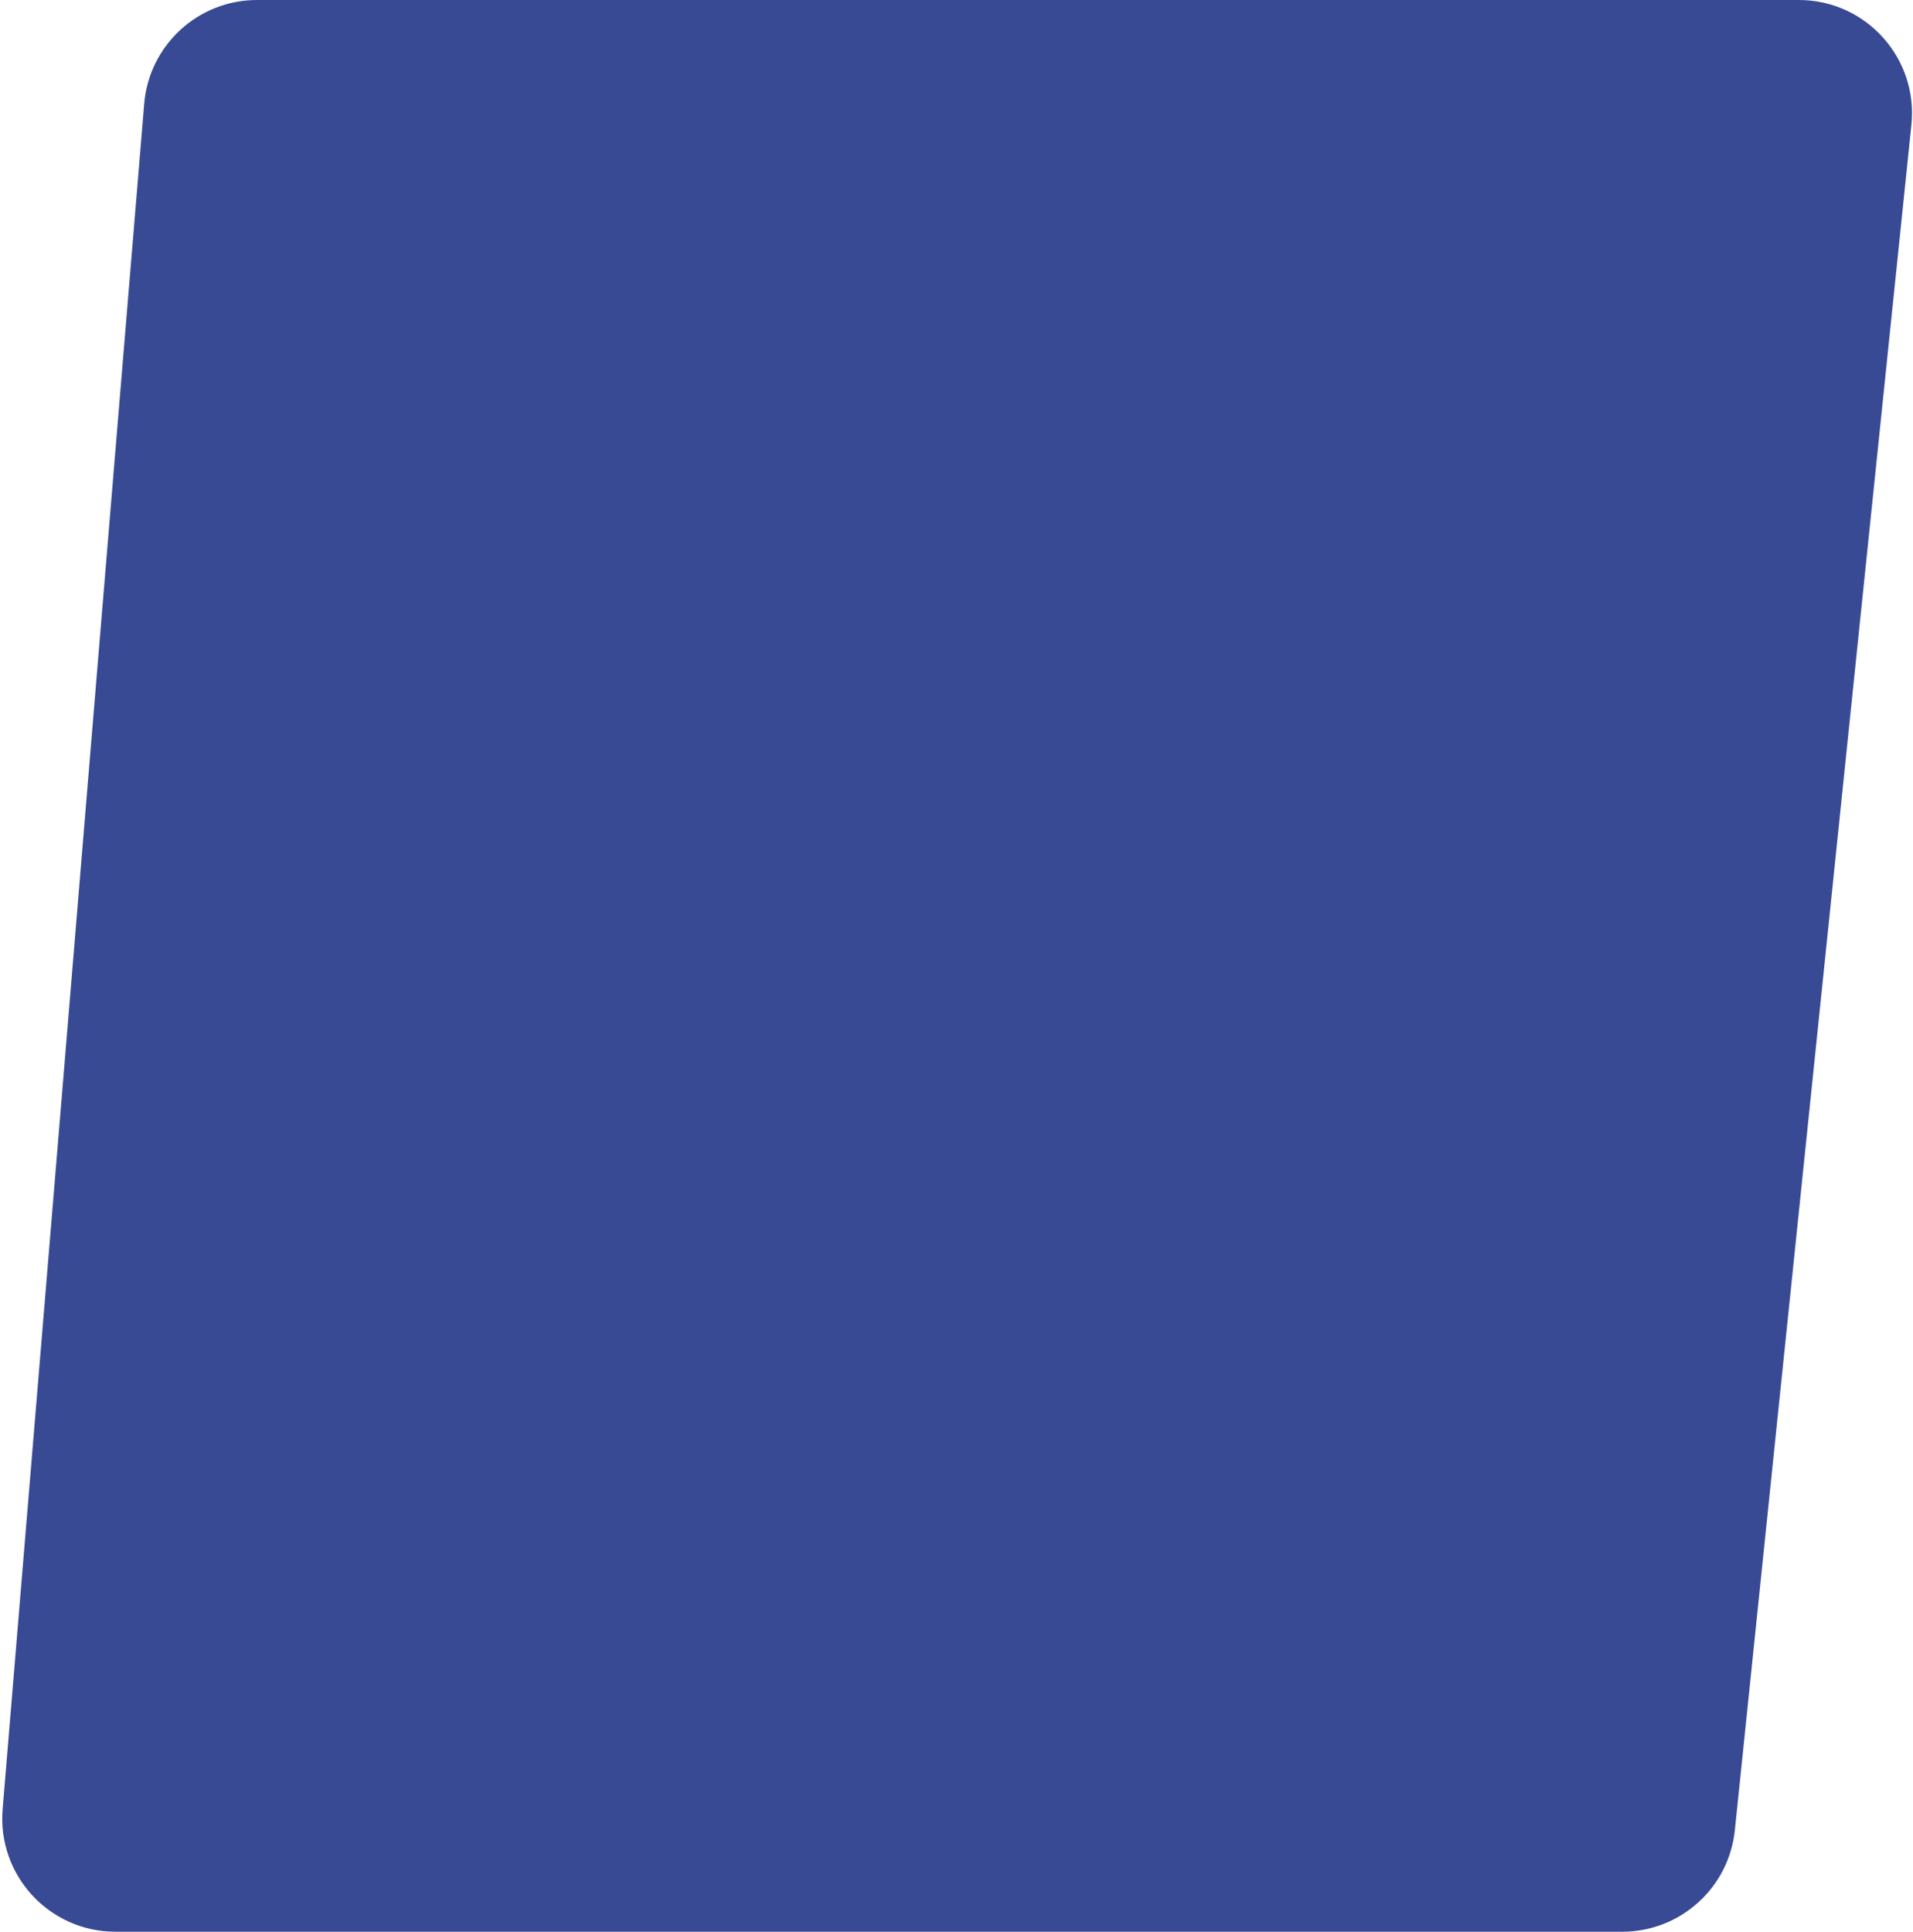 <?xml version="1.0" encoding="UTF-8"?> <svg xmlns="http://www.w3.org/2000/svg" width="507" height="512" viewBox="0 0 507 512" fill="none"><path d="M38.216 27.518C39.507 11.965 52.507 0 68.113 0L476.734 0C494.525 0 508.407 15.393 506.575 33.089L459.786 485.089C458.203 500.38 445.318 512 429.945 512H30.593C13.046 512 -0.755 497.005 0.696 479.518L38.216 27.518Z" fill="#394A94"></path></svg> 